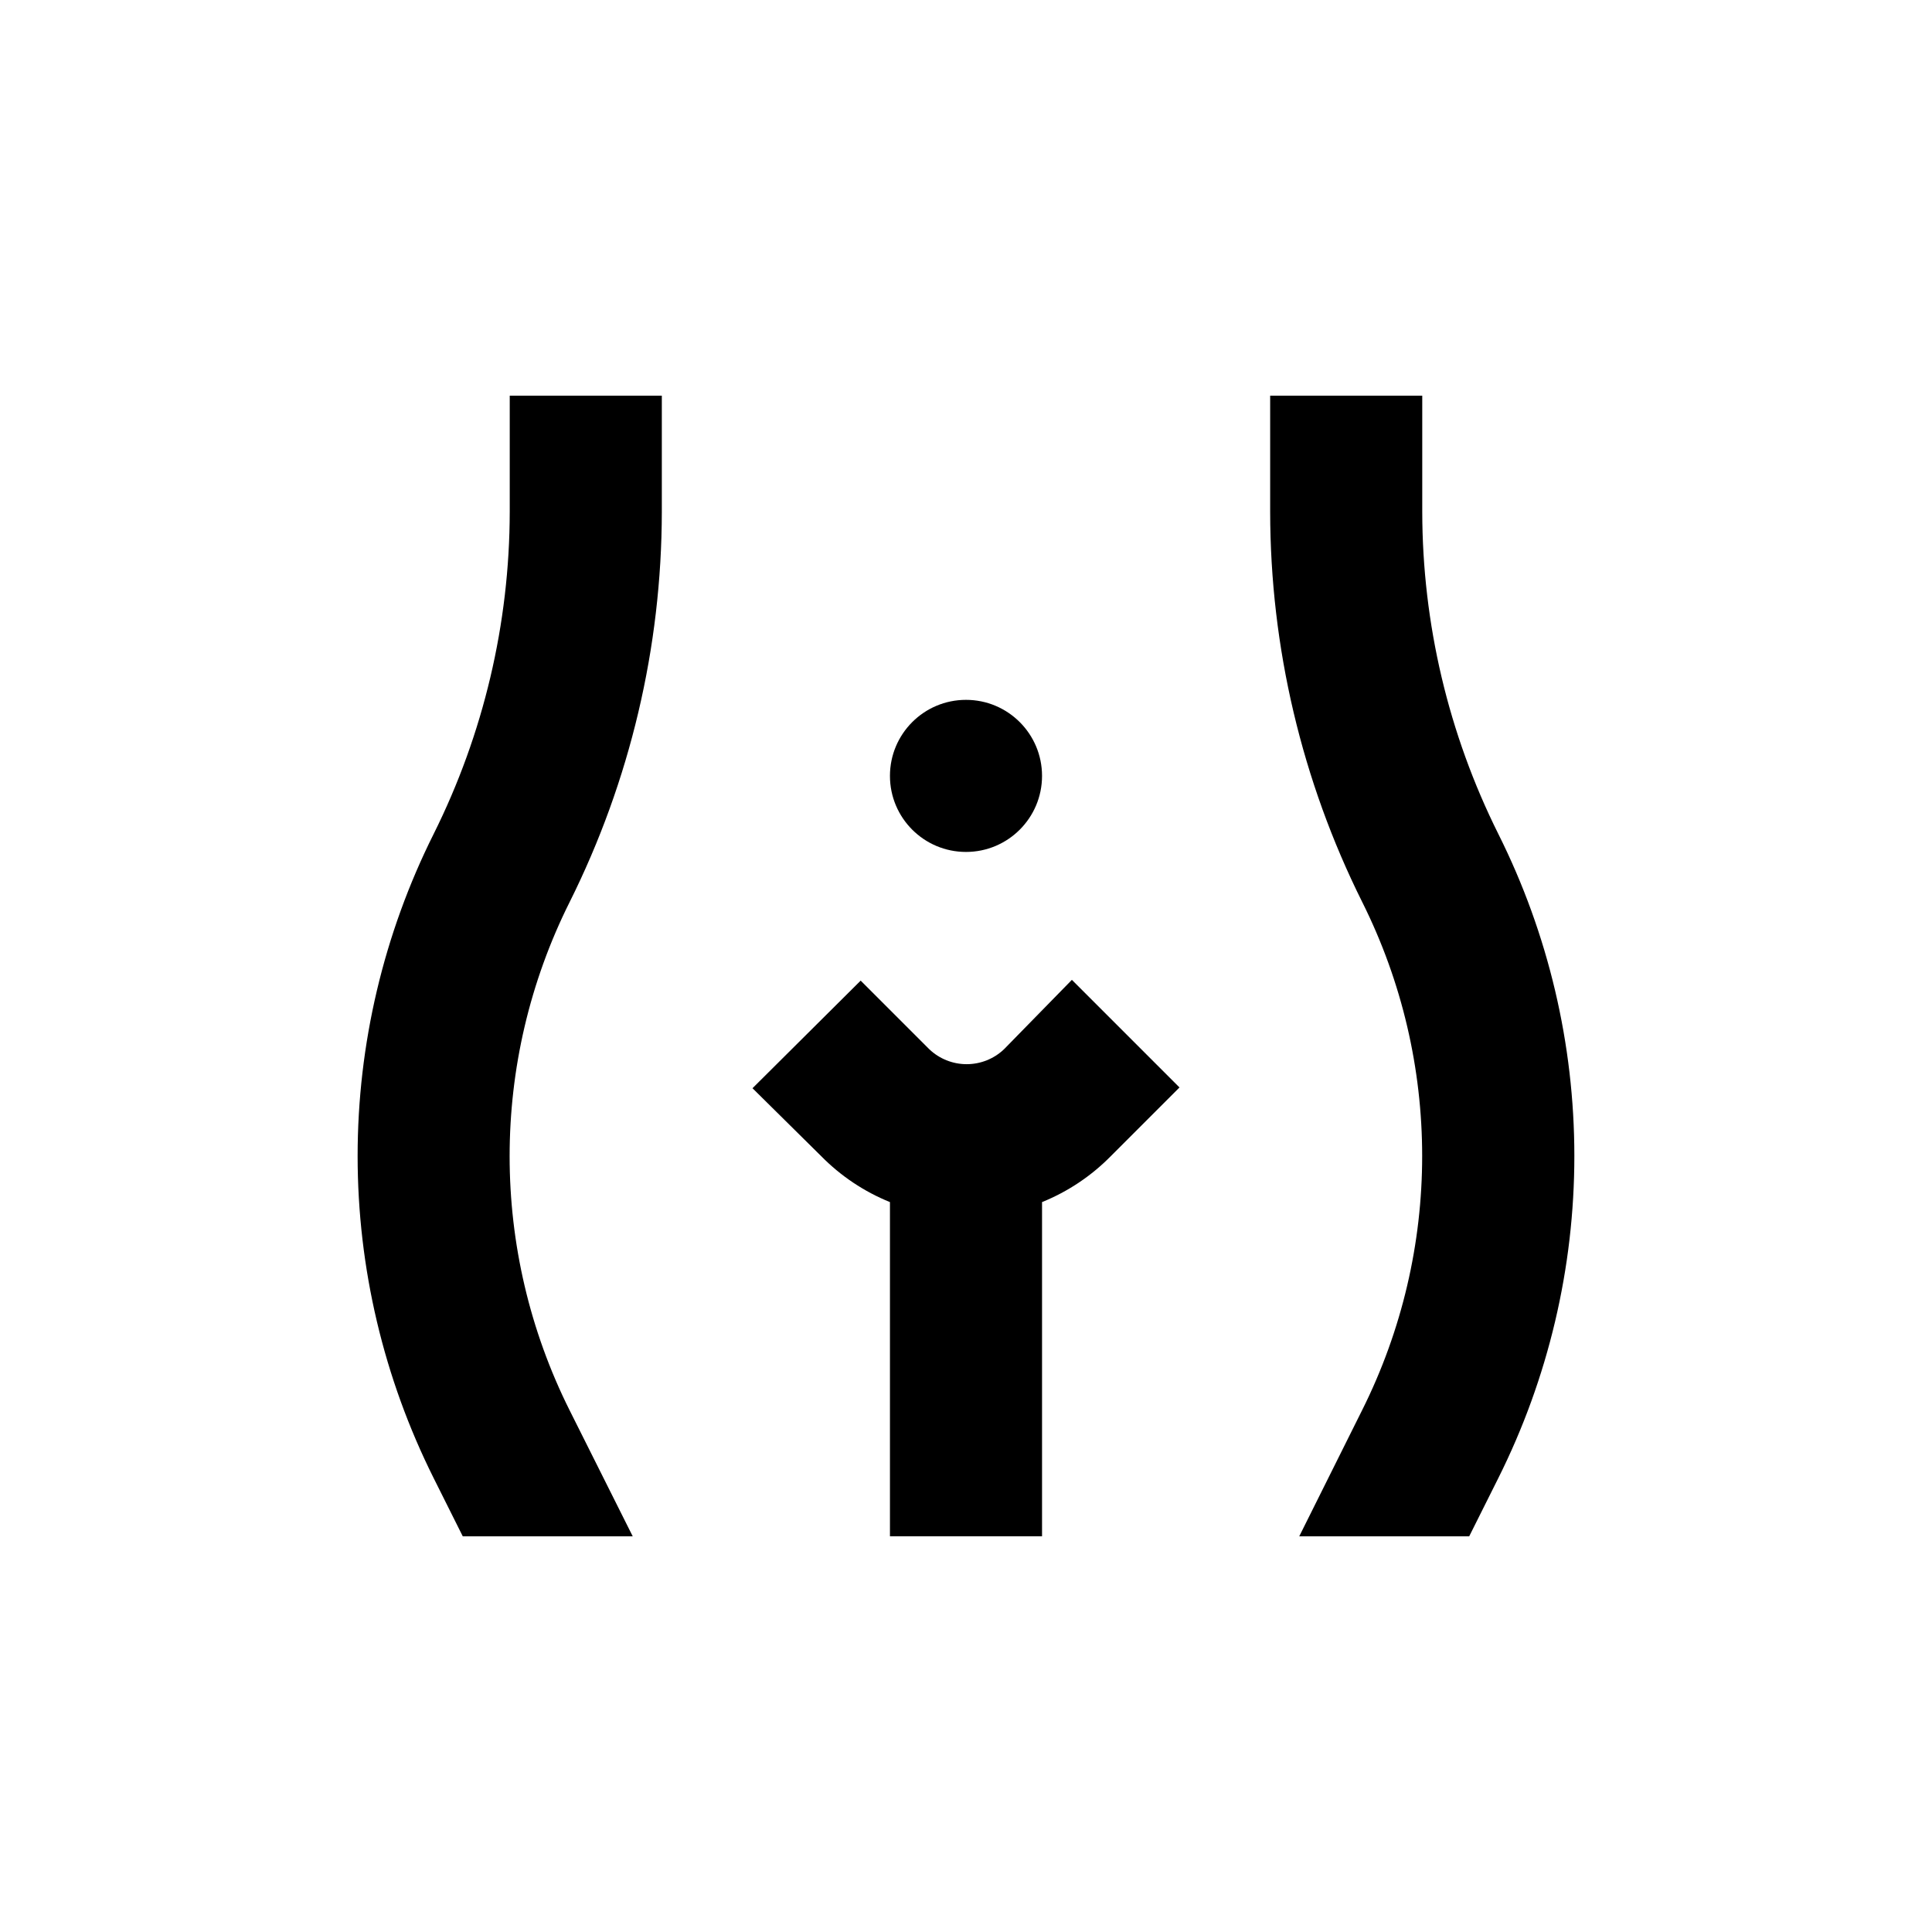 <?xml version="1.0" encoding="UTF-8"?>
<!-- Uploaded to: SVG Repo, www.svgrepo.com, Generator: SVG Repo Mixer Tools -->
<svg fill="#000000" width="800px" height="800px" version="1.1" viewBox="144 144 512 512" xmlns="http://www.w3.org/2000/svg">
 <g>
  <path d="m420.15 349.62c0 11.129-9.023 20.152-20.152 20.152-11.133 0-20.152-9.023-20.152-20.152 0-11.129 9.02-20.152 20.152-20.152 11.129 0 20.152 9.023 20.152 20.152"/>
  <path d="m343.42 432.39 18.188 17.984c5.18 5.269 11.387 9.422 18.238 12.191v88.57h40.305v-88.57c6.848-2.769 13.055-6.922 18.238-12.191l18.188-18.188-28.516-28.516-17.988 18.391c-2.668 2.539-6.215 3.957-9.898 3.957-3.688 0-7.231-1.418-9.902-3.957l-18.188-18.188z"/>
  <path d="m520.91 279.64v-30.781h-40.305v30.781c0.035 35.883 8.379 71.27 24.383 103.38 21.199 42.387 21.199 92.281 0 134.67l-16.676 33.453h45.039l7.711-15.414c13.258-26.508 20.156-55.734 20.156-85.371s-6.898-58.867-20.156-85.371c-13.219-26.512-20.117-55.723-20.152-85.348z"/>
  <path d="m319.39 279.64v-30.781h-40.305v30.781c-0.039 29.625-6.938 58.836-20.152 85.348-13.258 26.504-20.16 55.734-20.16 85.371s6.902 58.863 20.16 85.371l7.707 15.414h45.039l-16.727-33.402c-21.195-42.387-21.195-92.281 0-134.67 16.027-32.125 24.391-67.531 24.438-103.43z"/>
 </g>
</svg>